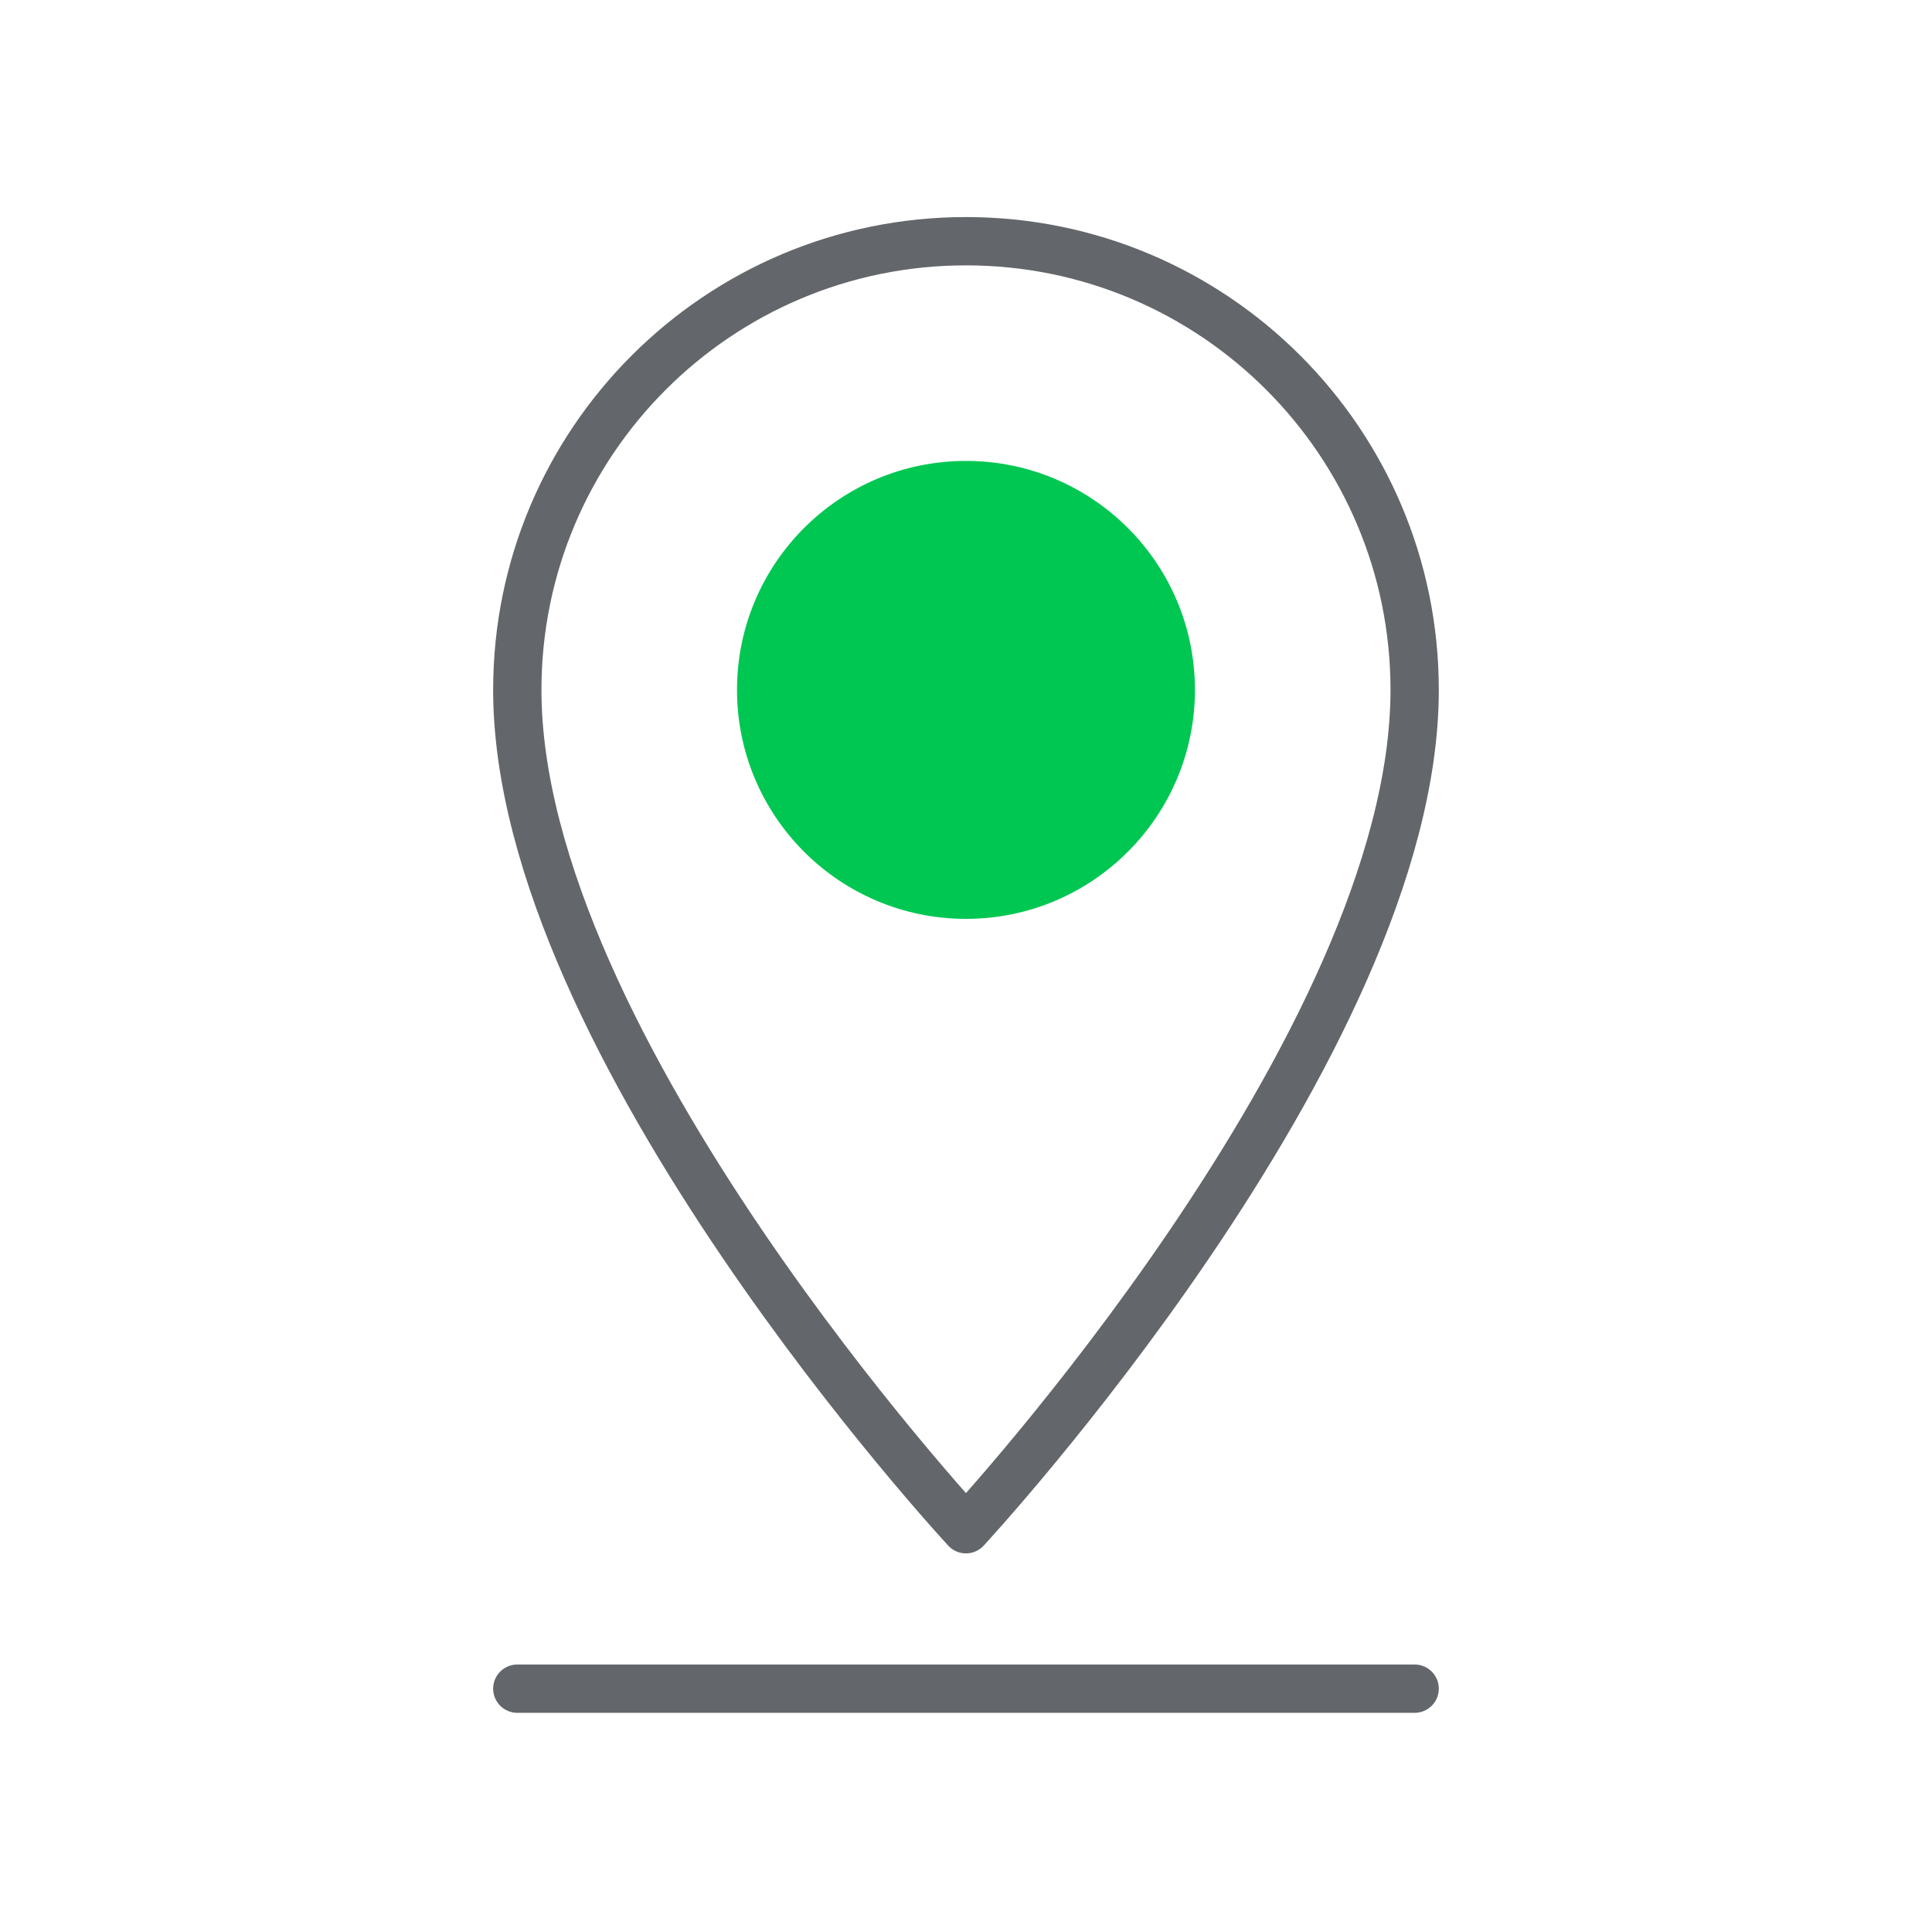 <?xml version="1.0" encoding="utf-8"?>
<!-- Generator: Adobe Illustrator 15.0.2, SVG Export Plug-In . SVG Version: 6.00 Build 0)  -->
<!DOCTYPE svg PUBLIC "-//W3C//DTD SVG 1.1//EN" "http://www.w3.org/Graphics/SVG/1.1/DTD/svg11.dtd">
<svg version="1.1" id="Vrstva_1" xmlns="http://www.w3.org/2000/svg" xmlns:xlink="http://www.w3.org/1999/xlink" x="0px" y="0px"
	 width="40px" height="40px" viewBox="0 0 40 40" enable-background="new 0 0 40 40" xml:space="preserve">
<g>
	<defs>
		<rect id="SVGID_1_" width="40" height="40"/>
	</defs>
	<clipPath id="SVGID_2_">
		<use xlink:href="#SVGID_1_"  overflow="visible"/>
	</clipPath>
	<path clip-path="url(#SVGID_2_)" fill="none" stroke="#63666A" stroke-linecap="round" stroke-linejoin="round" d="M19.999,4.994
		c-5.129,0-9.289,4.158-9.289,9.289c0,7.361,9.289,17.378,9.289,17.378s9.29-10.017,9.29-17.378
		C29.289,9.152,25.129,4.994,19.999,4.994z"/>
	<path clip-path="url(#SVGID_2_)" fill="#00C752" d="M15.259,14.283c0-2.618,2.123-4.74,4.74-4.74c2.618,0,4.741,2.122,4.741,4.74
		c0,2.617-2.123,4.741-4.741,4.741C17.382,19.024,15.259,16.9,15.259,14.283"/>
	
		<line clip-path="url(#SVGID_2_)" fill="none" stroke="#63666A" stroke-linecap="round" stroke-miterlimit="10" x1="10.71" y1="34.962" x2="29.289" y2="34.962"/>
</g>
</svg>
